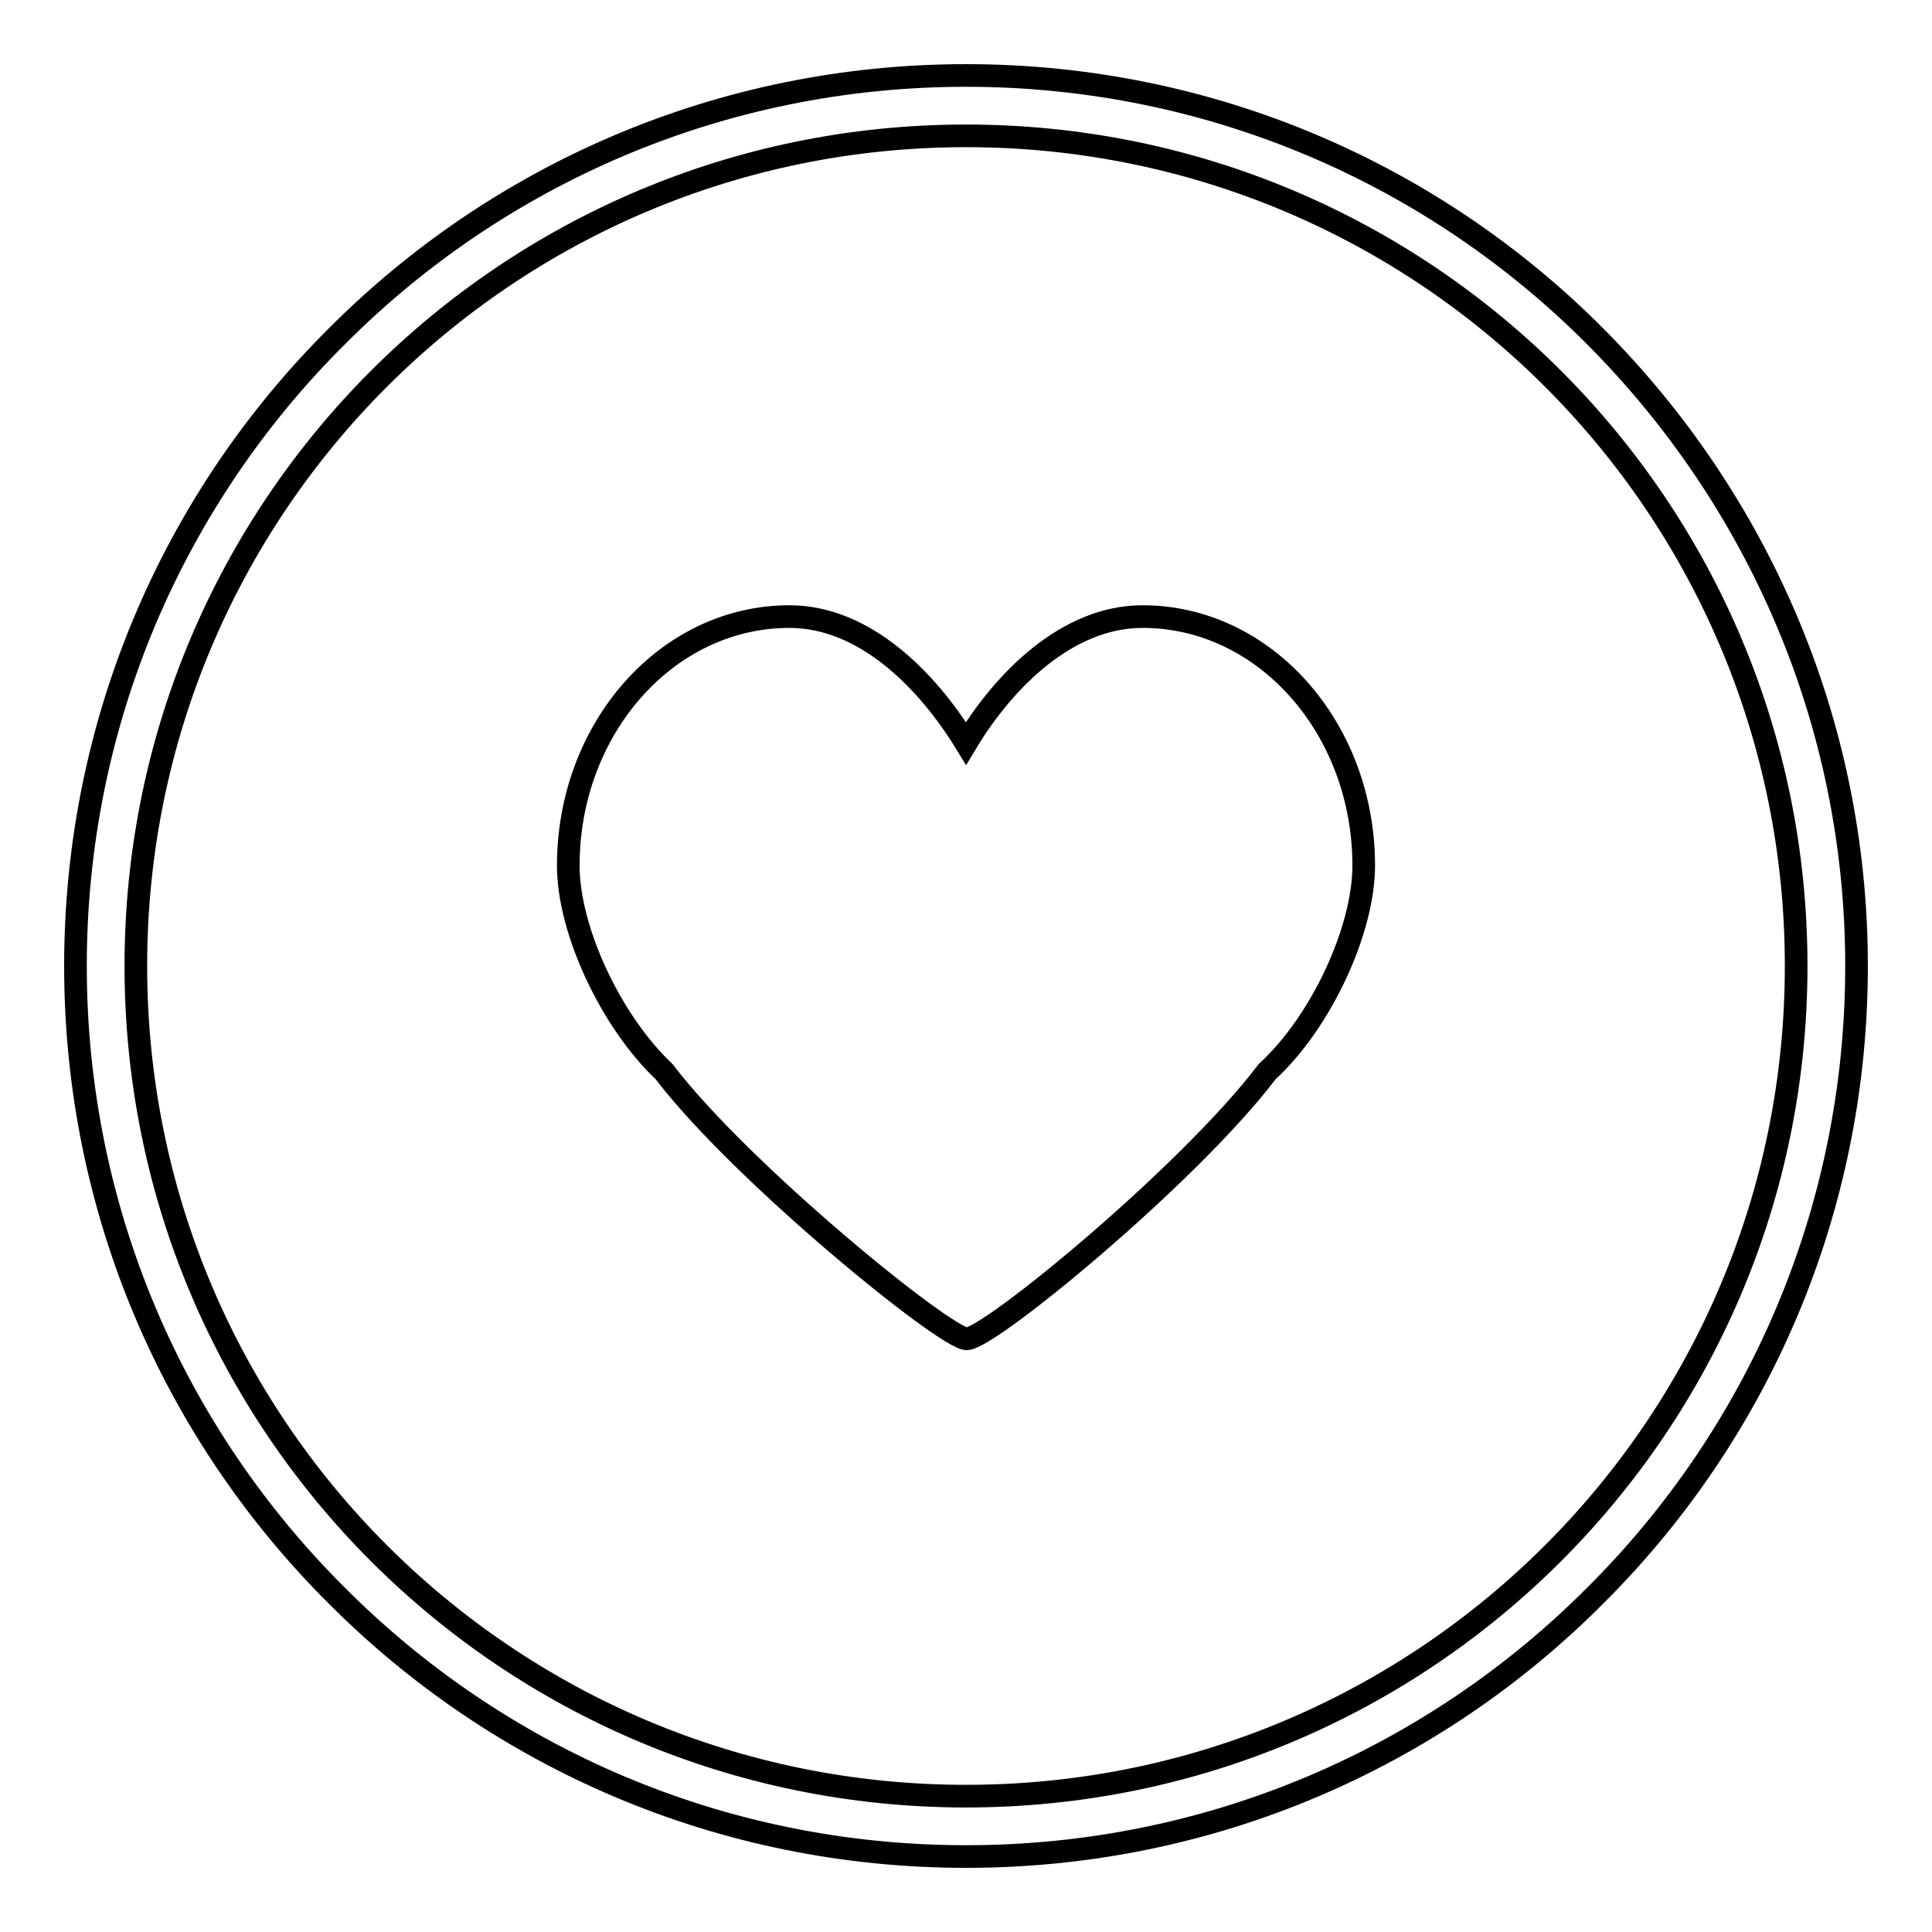 <?xml version="1.0" encoding="utf-8"?>
<!-- Svg Vector Icons : http://www.onlinewebfonts.com/icon -->
<!DOCTYPE svg PUBLIC "-//W3C//DTD SVG 1.1//EN" "http://www.w3.org/Graphics/SVG/1.1/DTD/svg11.dtd">
<svg version="1.1" xmlns="http://www.w3.org/2000/svg" xmlns:xlink="http://www.w3.org/1999/xlink" x="0px" y="0px" viewBox="0 0 256 256" enable-background="new 0 0 256 256" xml:space="preserve">
<g><g><path stroke-width="3" fill-opacity="0" stroke="#000000"  d="M128,10c32.6,0,62.1,13.2,83.4,34.6S246,95.4,246,128c0,32.6-13.2,62.1-34.6,83.4C190.1,232.8,160.6,246,128,246c-32.6,0-62.1-13.2-83.4-34.6C23.2,190.1,10,160.6,10,128c0-32.6,13.2-62.1,34.6-83.4C65.9,23.2,95.4,10,128,10L128,10z M151.4,81.7c-9.9,0-18.3,8.3-23.4,16.8c-5.2-8.5-13.5-16.8-23.4-16.8c-16.2,0-29.3,14.8-29.3,33c0,8.6,5.7,20.7,12.7,27.3c10.2,13.4,37.3,35.4,40.1,35.4c3,0,29.5-21.8,39.8-35.4c7.1-6.5,12.8-18.7,12.8-27.3C180.7,96.5,167.6,81.7,151.4,81.7L151.4,81.7z M205.8,50.2C185.9,30.3,158.4,18,128,18S70.1,30.3,50.2,50.2C30.3,70.1,18,97.6,18,128s12.3,57.9,32.2,77.8C70.1,225.7,97.6,238,128,238s57.9-12.3,77.8-32.2c19.9-19.9,32.2-47.4,32.2-77.8C238,97.6,225.7,70.1,205.8,50.2z"/></g></g>
</svg>